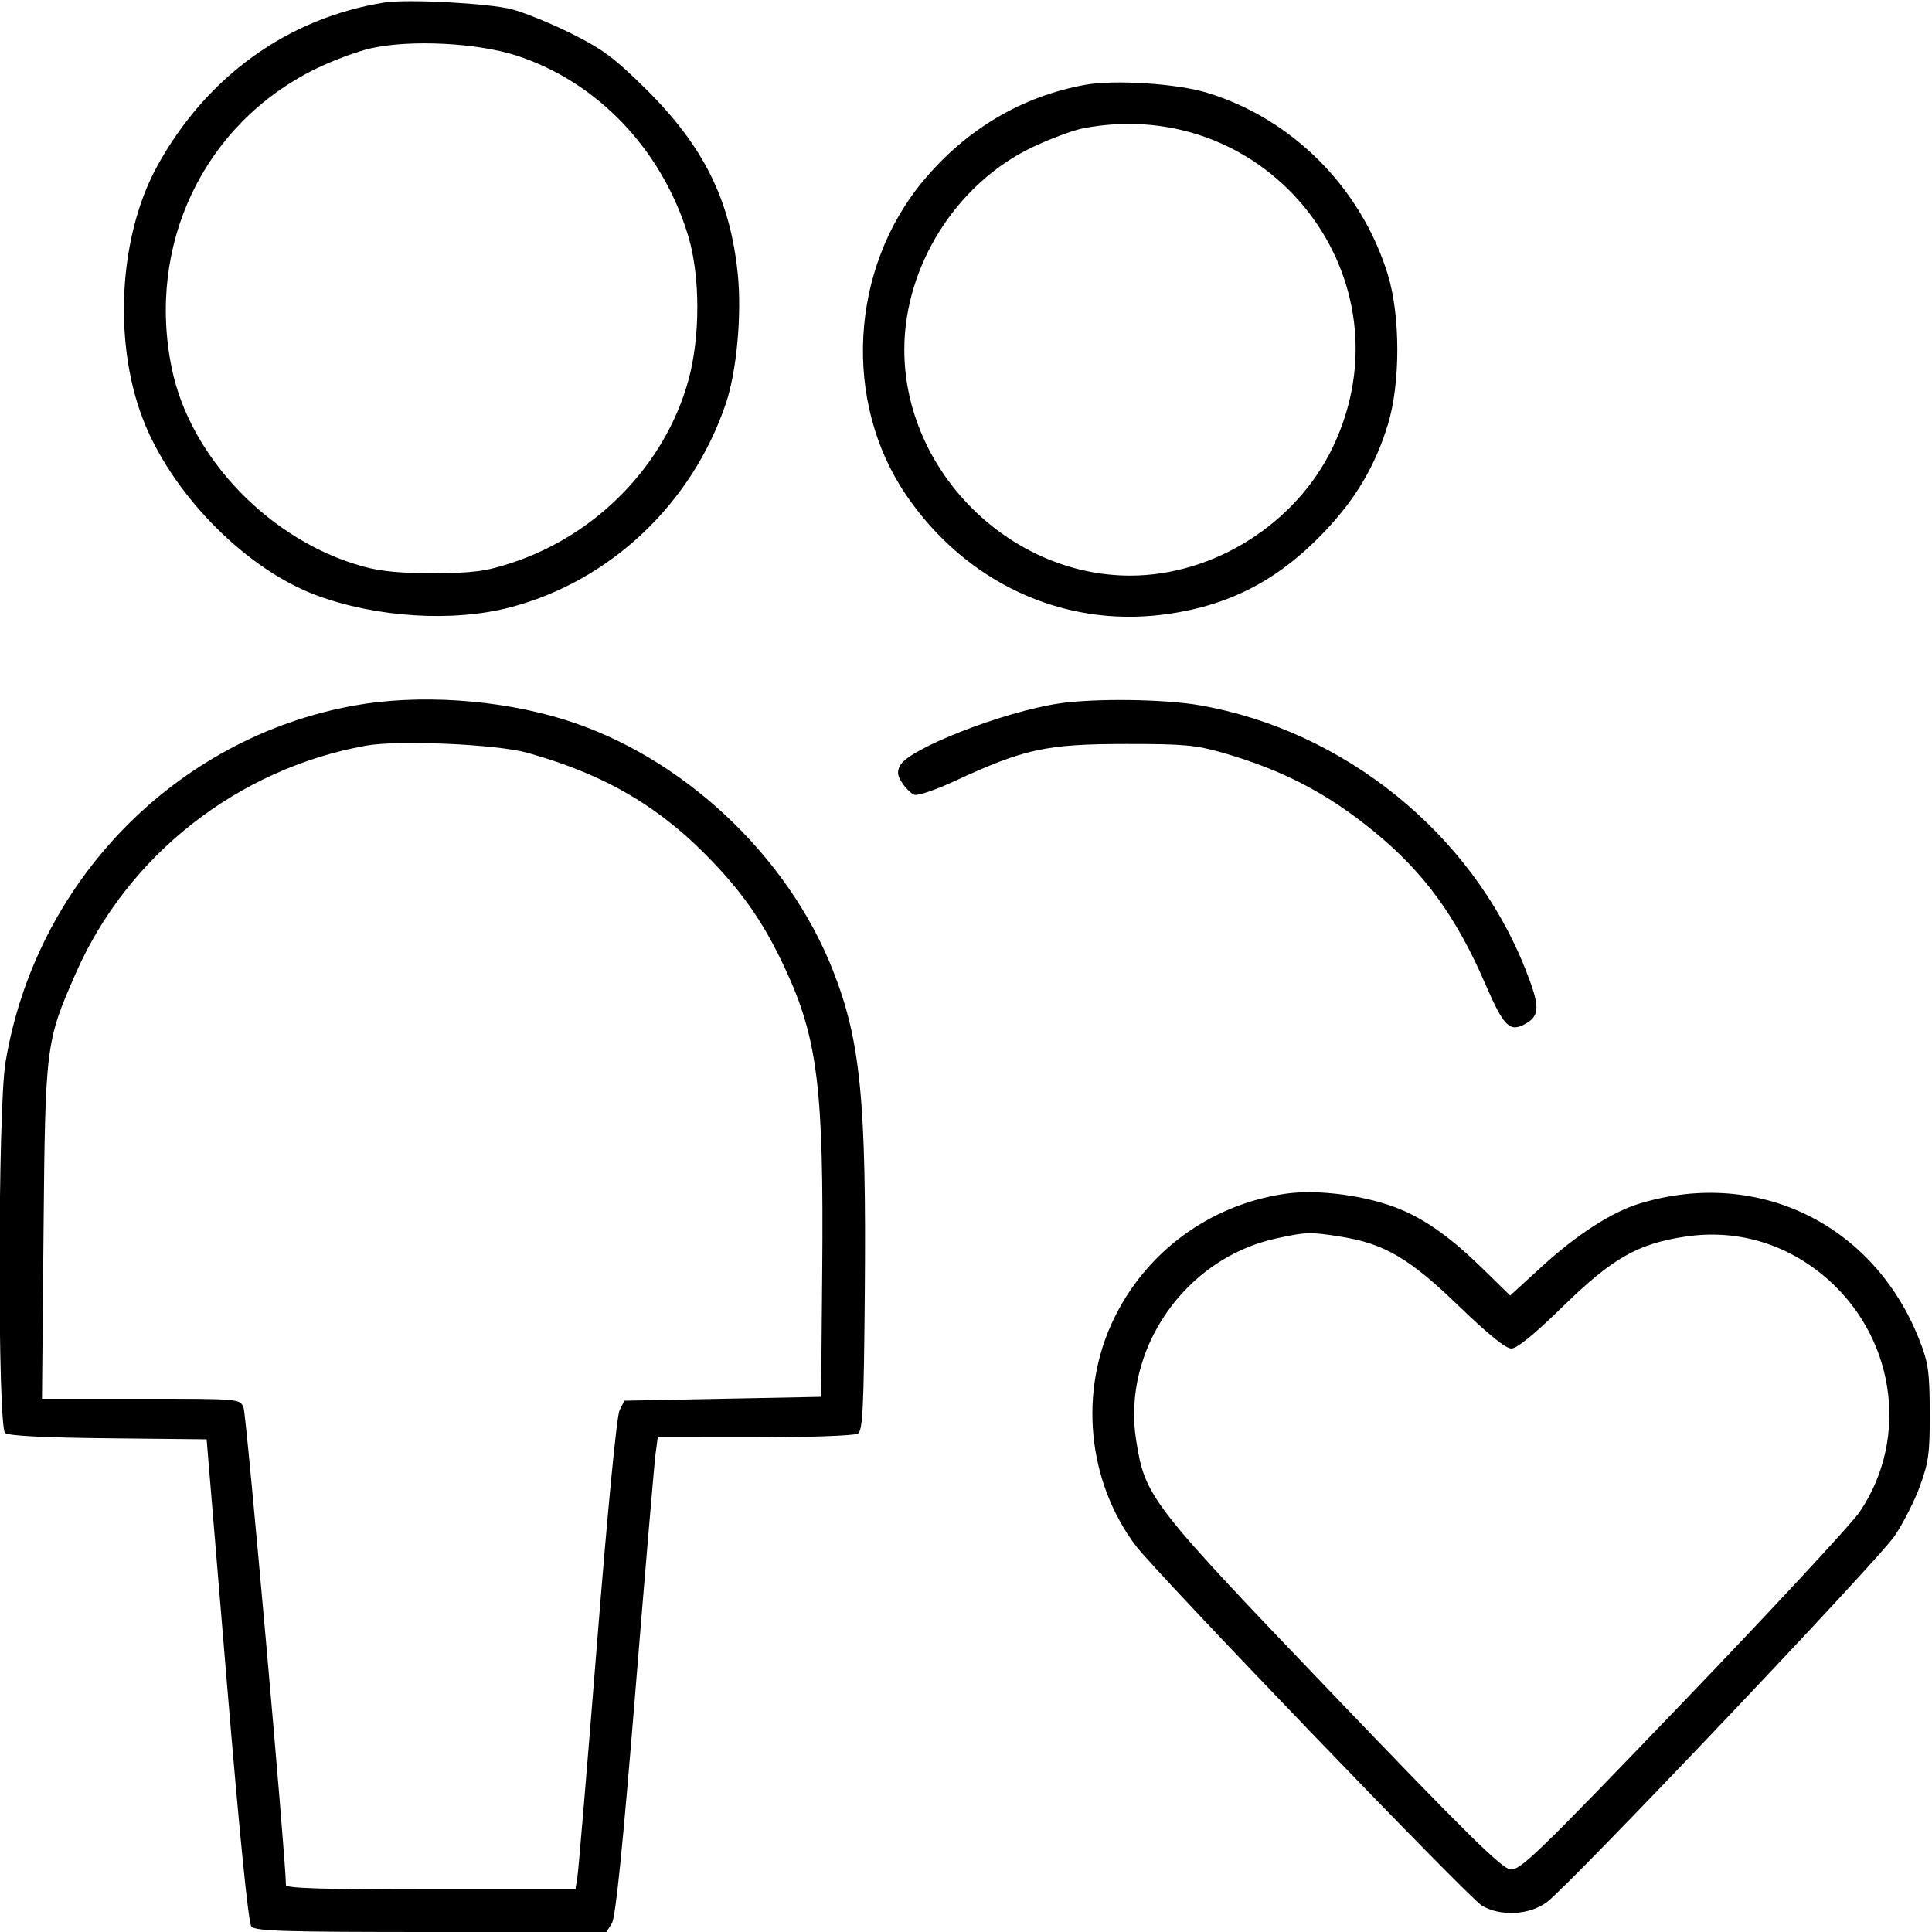 <svg xmlns="http://www.w3.org/2000/svg" viewBox="0 0 500 500" version="1.1">
	<path d="M 99.500 0.652 C 74.465 4.638, 53.346 19.859, 40.640 43.070 C 30.440 61.706, 29.197 90.141, 37.704 110.258 C 45.663 129.082, 64.112 147.408, 81.743 154.005 C 97.308 159.829, 117.268 161.075, 132.144 157.152 C 157.986 150.337, 179.140 130.300, 187.878 104.361 C 190.664 96.092, 192.004 81.394, 190.932 70.871 C 188.975 51.665, 182.070 37.789, 167.106 22.990 C 159.071 15.045, 155.928 12.701, 147.995 8.738 C 142.773 6.129, 135.800 3.281, 132.500 2.408 C 126.581 0.843, 105.383 -0.285, 99.500 0.652 M 96 12.497 C 92.425 13.297, 85.900 15.733, 81.500 17.910 C 52.707 32.160, 37.810 63.393, 44.491 95.500 C 49.302 118.615, 70.046 140.032, 94 146.613 C 98.658 147.893, 103.901 148.381, 112.500 148.334 C 122.655 148.278, 125.730 147.864, 132.500 145.636 C 154.527 138.387, 172.103 120.245, 178.124 98.544 C 181.266 87.219, 181.251 71.434, 178.089 61 C 171.347 38.753, 154.624 21.189, 133.715 14.395 C 123.483 11.071, 106.251 10.203, 96 12.497 M 280.757 21.965 C 264.411 24.954, 250.089 33.447, 238.987 46.735 C 219.926 69.551, 218.050 104.028, 234.557 128.185 C 249.948 150.711, 274.888 162.333, 300.848 159.078 C 317.775 156.956, 330.679 150.334, 342.844 137.527 C 350.850 129.099, 355.876 120.614, 359.150 110 C 362.450 99.303, 362.450 81.697, 359.150 71 C 352.251 48.635, 334.520 30.783, 312.500 24.030 C 304.634 21.618, 288.422 20.564, 280.757 21.965 M 280.500 33.163 C 277.750 33.680, 271.675 35.941, 267 38.187 C 247.484 47.562, 234.035 68.906, 234.035 90.500 C 234.035 121.845, 261.155 148.965, 292.500 148.965 C 314.113 148.965, 335.384 135.529, 344.848 115.899 C 365.878 72.277, 328.448 24.152, 280.500 33.163 M 91.640 182.599 C 45.508 190.933, 9.161 228.156, 1.413 275 C -0.575 287.025, -0.646 369.219, 1.331 370.860 C 2.206 371.586, 11.372 372.057, 28.069 372.232 L 53.475 372.500 58.659 434.803 C 61.970 474.589, 64.278 497.630, 65.044 498.553 C 66.059 499.777, 73.249 500, 111.599 500 L 156.954 500 158.349 497.750 C 159.331 496.166, 161.126 478.480, 164.413 438 C 166.981 406.375, 169.340 378.587, 169.655 376.250 L 170.227 372 195.364 371.985 C 209.438 371.976, 221.160 371.552, 222 371.022 C 223.277 370.215, 223.546 364.836, 223.808 334.787 C 224.243 284.884, 222.709 269.299, 215.580 251.180 C 203.770 221.163, 176.269 195.537, 145.800 186.158 C 128.901 180.957, 108.247 179.599, 91.640 182.599 M 274 182.068 C 259.619 184.222, 235.294 193.714, 232.956 198.083 C 232.103 199.676, 232.222 200.689, 233.487 202.621 C 234.383 203.988, 235.796 205.368, 236.627 205.687 C 237.457 206.006, 242.044 204.460, 246.819 202.252 C 265.219 193.743, 270.653 192.562, 291.500 192.539 C 306.276 192.523, 309.540 192.821, 316.451 194.813 C 331.979 199.288, 343.506 205.295, 355.638 215.236 C 368.539 225.806, 376.810 237.134, 384.363 254.583 C 389.181 265.713, 390.704 267.234, 394.759 264.967 C 398.602 262.817, 398.594 260.460, 394.710 250.678 C 380.827 215.711, 347.866 189.044, 310.466 182.522 C 301.240 180.913, 283.207 180.689, 274 182.068 M 94.660 192.984 C 61.496 198.987, 33.059 221.298, 19.623 251.857 C 11.818 269.609, 11.714 270.436, 11.267 318.750 L 10.867 362 36.455 362 C 62.033 362, 62.043 362.001, 63.025 364.250 C 63.757 365.926, 74 481.301, 74 487.867 C 74 488.691, 84.212 489, 111.455 489 L 148.909 489 149.433 485.750 C 149.721 483.962, 152.016 456.625, 154.533 425 C 157.258 390.755, 159.607 366.489, 160.341 365 L 161.575 362.500 187.037 362 L 212.500 361.500 212.790 329 C 213.213 281.470, 211.625 268.678, 203.021 250.308 C 197.953 239.487, 192.903 232.009, 185.009 223.633 C 171.264 209.050, 157.003 200.580, 136.500 194.824 C 128.562 192.595, 103.014 191.472, 94.660 192.984 M 332.381 308.980 C 313.067 311.883, 296.676 323.913, 288.233 341.381 C 279.157 360.159, 281.407 383.366, 293.918 400.012 C 299.192 407.029, 379.898 490.967, 383.459 493.138 C 388.230 496.048, 395.841 495.648, 400.362 492.250 C 406.383 487.725, 485.908 403.984, 490.285 397.560 C 492.511 394.293, 495.488 388.443, 496.900 384.560 C 499.137 378.408, 499.461 375.957, 499.419 365.500 C 499.378 355.023, 499.042 352.660, 496.778 346.877 C 485.039 316.895, 455.099 302.216, 424.480 311.430 C 417.184 313.626, 408.112 319.466, 398.908 327.892 L 390.834 335.285 383.667 328.279 C 375.817 320.604, 369.414 315.959, 362.798 313.137 C 354.121 309.436, 341.147 307.663, 332.381 308.980 M 330.263 320.514 C 306.691 325.635, 290.299 349.272, 294.036 372.750 C 296.380 387.476, 297.526 388.956, 344.975 438.500 C 379.518 474.567, 388.635 483.560, 390.905 483.804 C 393.461 484.078, 397.814 479.859, 435.618 440.477 C 458.653 416.481, 479.189 394.359, 481.253 391.318 C 494.533 371.754, 490.273 344.972, 471.460 329.744 C 461.314 321.531, 448.949 318.124, 436.197 320.029 C 423.834 321.875, 417.242 325.638, 404.415 338.170 C 397.101 345.316, 392.581 349, 391.126 349 C 389.676 349, 385.018 345.226, 377.517 337.974 C 364.803 325.681, 358.280 321.850, 347 320.052 C 339.059 318.785, 338.098 318.812, 330.263 320.514" stroke="none" fill="currentColor" fill-rule="evenodd"></path>
</svg>